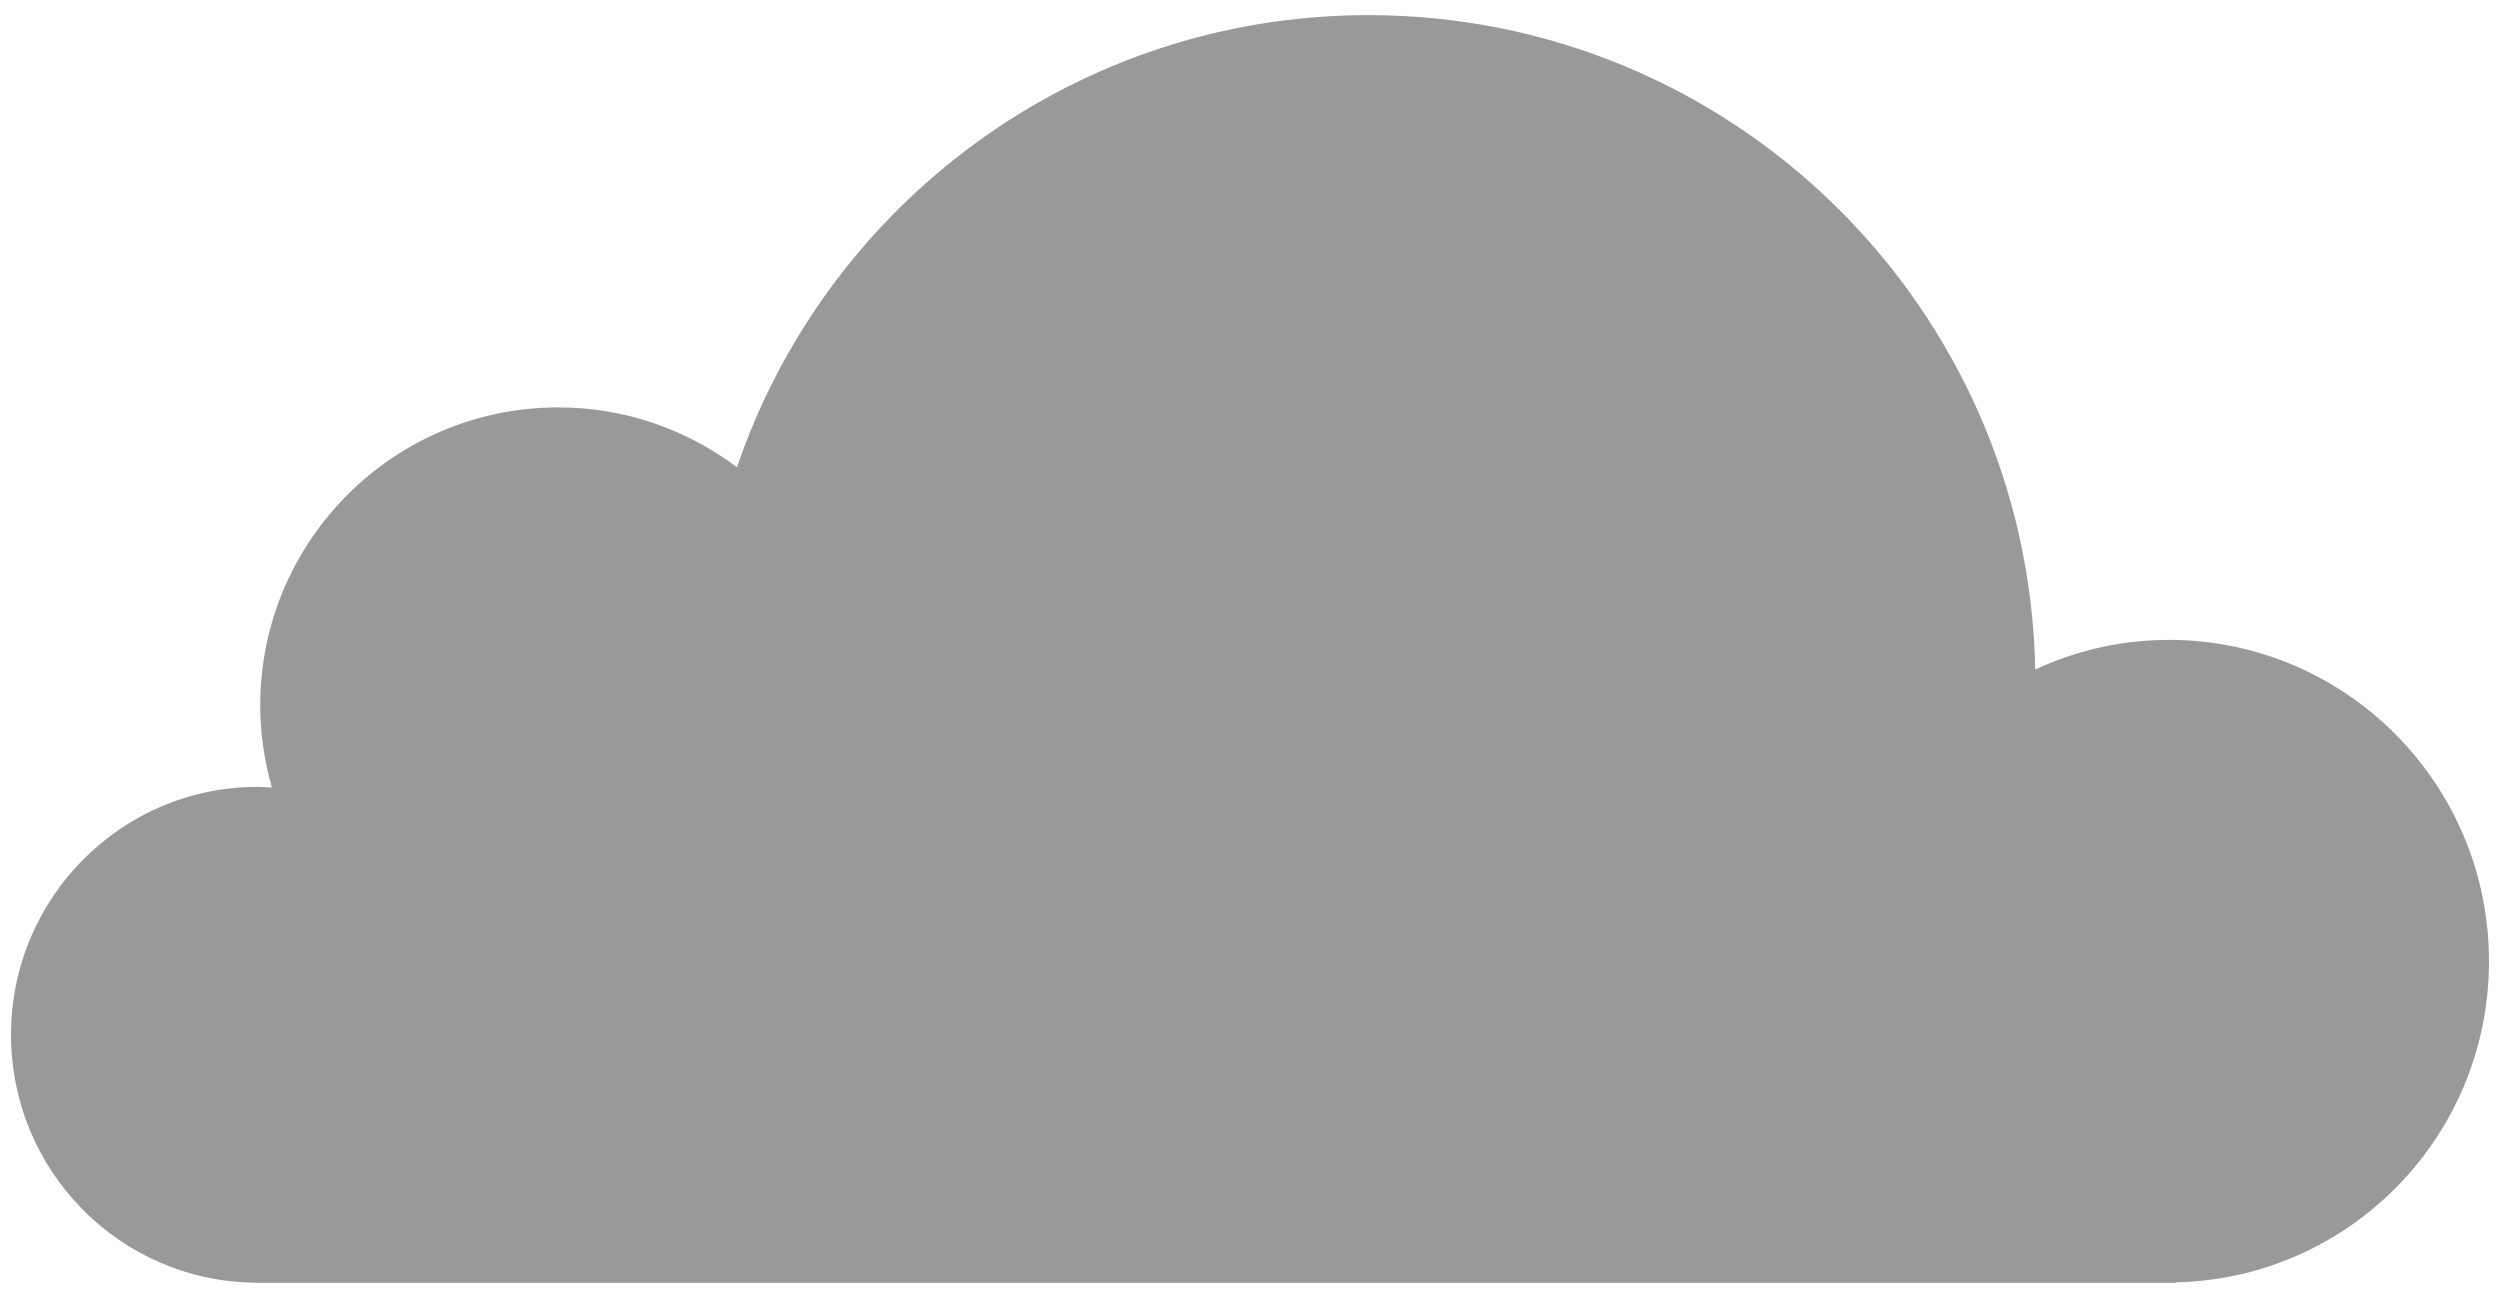 <?xml version="1.0" encoding="UTF-8"?>
<svg id="a" xmlns="http://www.w3.org/2000/svg" viewBox="0 0 152 78.914">
  <path d="M132.3,77.993v-.026c10.548-.236,19.03-8.875,19.03-19.52,0-10.793-8.716-19.542-19.468-19.542-2.903,0-5.647.655-8.122,1.799C123.326,18.662,105.342.92,83.202.92c-17.826,0-32.954,11.505-38.394,27.49-3.029-2.276-6.782-3.64-10.862-3.64-10.01,0-18.124,8.114-18.124,18.124,0,1.733.258,3.403.712,4.99-.29-.017-.577-.044-.871-.044-8.28,0-14.993,6.75-14.993,15.077,0,8.28,6.638,14.994,14.854,15.07v.005h.107c.011,0,.021.002.033.002s.021-.002.033-.002" style="fill: #999;"/>
</svg>